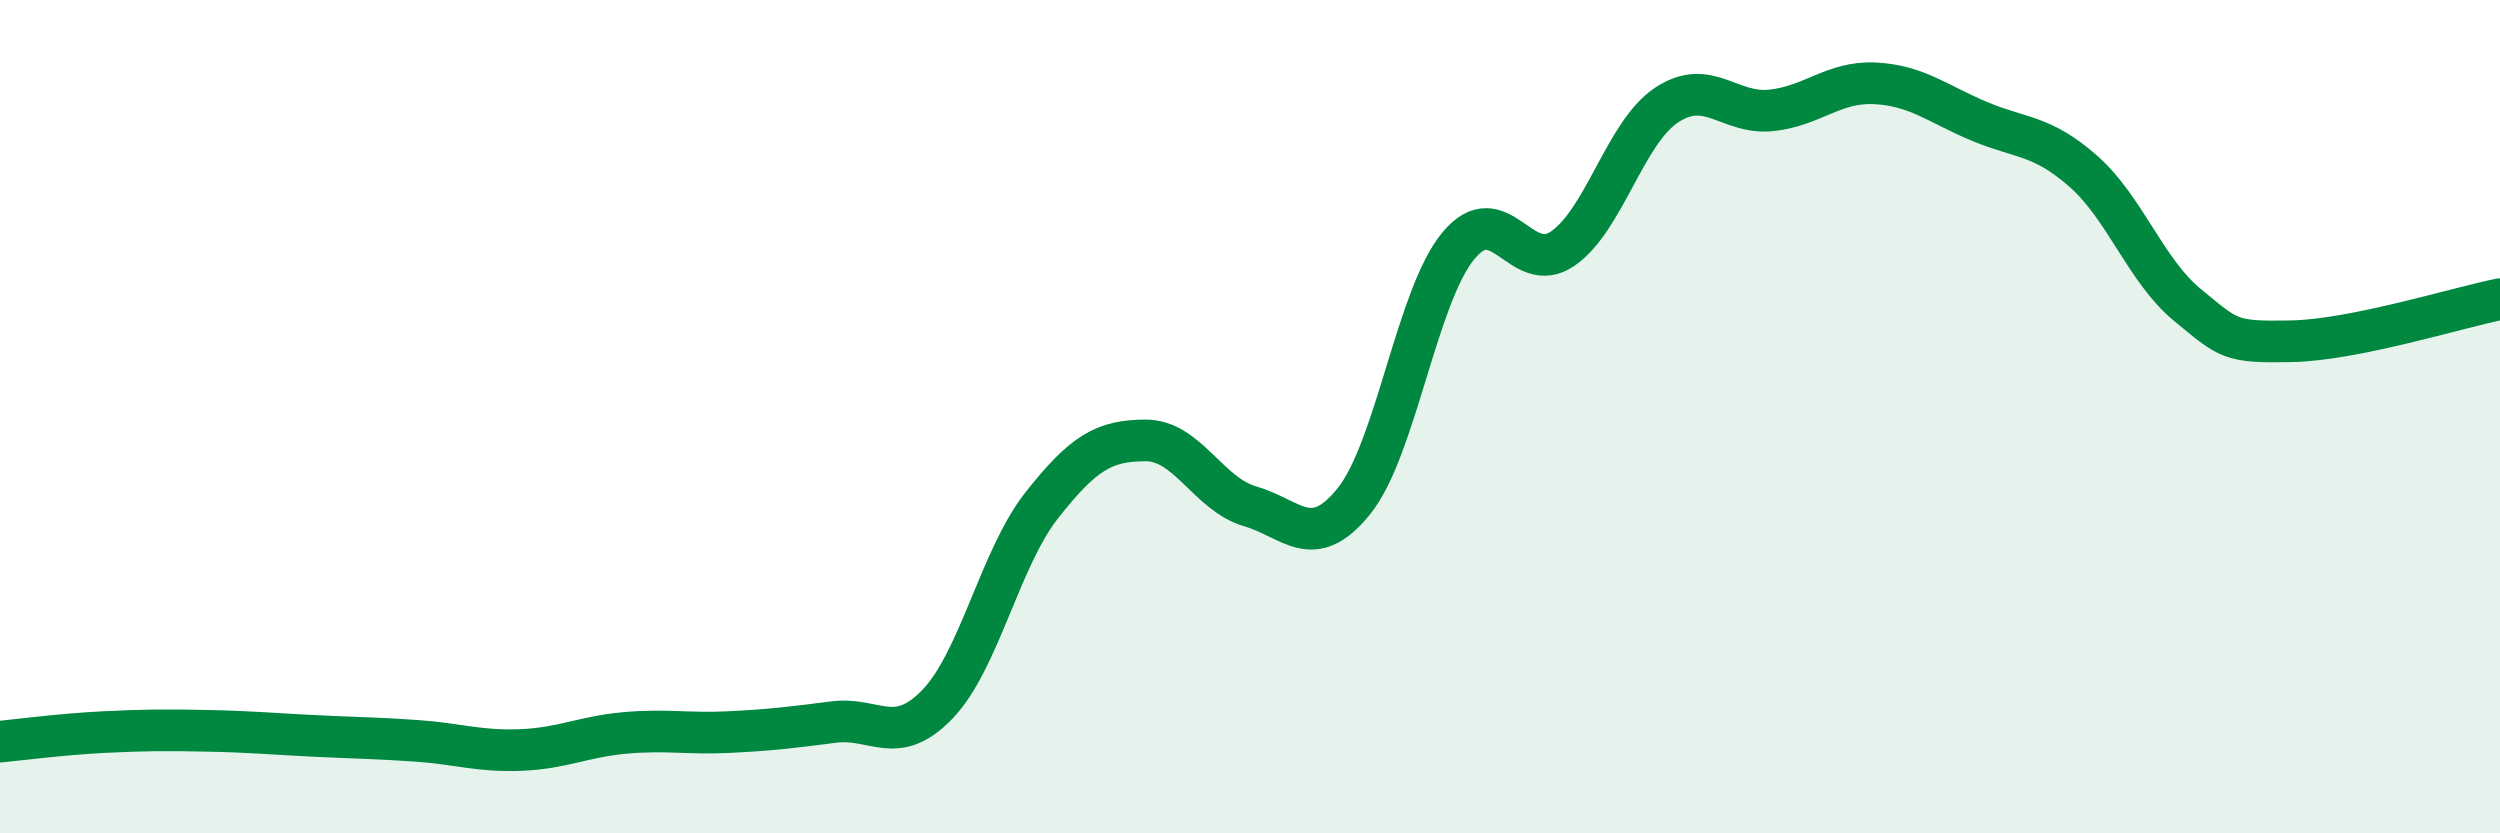 
    <svg width="60" height="20" viewBox="0 0 60 20" xmlns="http://www.w3.org/2000/svg">
      <path
        d="M 0,17.8 C 0.5,17.75 1.5,17.62 2.5,17.57 C 3.5,17.52 4,17.52 5,17.54 C 6,17.56 6.5,17.61 7.5,17.66 C 8.5,17.71 9,17.71 10,17.78 C 11,17.85 11.5,18.04 12.5,18 C 13.5,17.96 14,17.68 15,17.59 C 16,17.5 16.5,17.62 17.5,17.57 C 18.5,17.52 19,17.46 20,17.33 C 21,17.2 21.5,17.94 22.5,16.9 C 23.5,15.86 24,13.4 25,12.13 C 26,10.86 26.5,10.57 27.5,10.57 C 28.5,10.57 29,11.86 30,12.15 C 31,12.44 31.5,13.27 32.5,12.02 C 33.5,10.77 34,7.11 35,5.9 C 36,4.69 36.5,6.65 37.5,5.97 C 38.5,5.29 39,3.18 40,2.52 C 41,1.86 41.5,2.75 42.5,2.65 C 43.5,2.55 44,1.95 45,2 C 46,2.05 46.5,2.49 47.5,2.91 C 48.5,3.33 49,3.23 50,4.11 C 51,4.99 51.5,6.5 52.5,7.32 C 53.5,8.14 53.5,8.22 55,8.19 C 56.5,8.16 59,7.38 60,7.18L60 20L0 20Z"
        fill="#008740"
        opacity="0.1"
        stroke-linecap="round"
        stroke-linejoin="round"
      />
      <path
        d="M 0,17.8 C 0.5,17.75 1.5,17.62 2.5,17.57 C 3.5,17.52 4,17.52 5,17.54 C 6,17.56 6.5,17.61 7.5,17.66 C 8.5,17.71 9,17.71 10,17.78 C 11,17.85 11.5,18.04 12.5,18 C 13.5,17.96 14,17.68 15,17.59 C 16,17.5 16.5,17.62 17.5,17.57 C 18.5,17.52 19,17.46 20,17.33 C 21,17.2 21.5,17.94 22.5,16.9 C 23.5,15.86 24,13.4 25,12.13 C 26,10.86 26.5,10.57 27.5,10.57 C 28.5,10.57 29,11.86 30,12.15 C 31,12.44 31.5,13.27 32.5,12.02 C 33.5,10.77 34,7.11 35,5.9 C 36,4.69 36.5,6.65 37.5,5.97 C 38.5,5.29 39,3.18 40,2.52 C 41,1.86 41.5,2.75 42.5,2.65 C 43.5,2.55 44,1.95 45,2 C 46,2.05 46.5,2.49 47.5,2.91 C 48.5,3.33 49,3.23 50,4.11 C 51,4.99 51.5,6.5 52.5,7.32 C 53.5,8.14 53.5,8.22 55,8.19 C 56.5,8.16 59,7.38 60,7.18"
        stroke="#008740"
        stroke-width="1"
        fill="none"
        stroke-linecap="round"
        stroke-linejoin="round"
      />
    </svg>
  